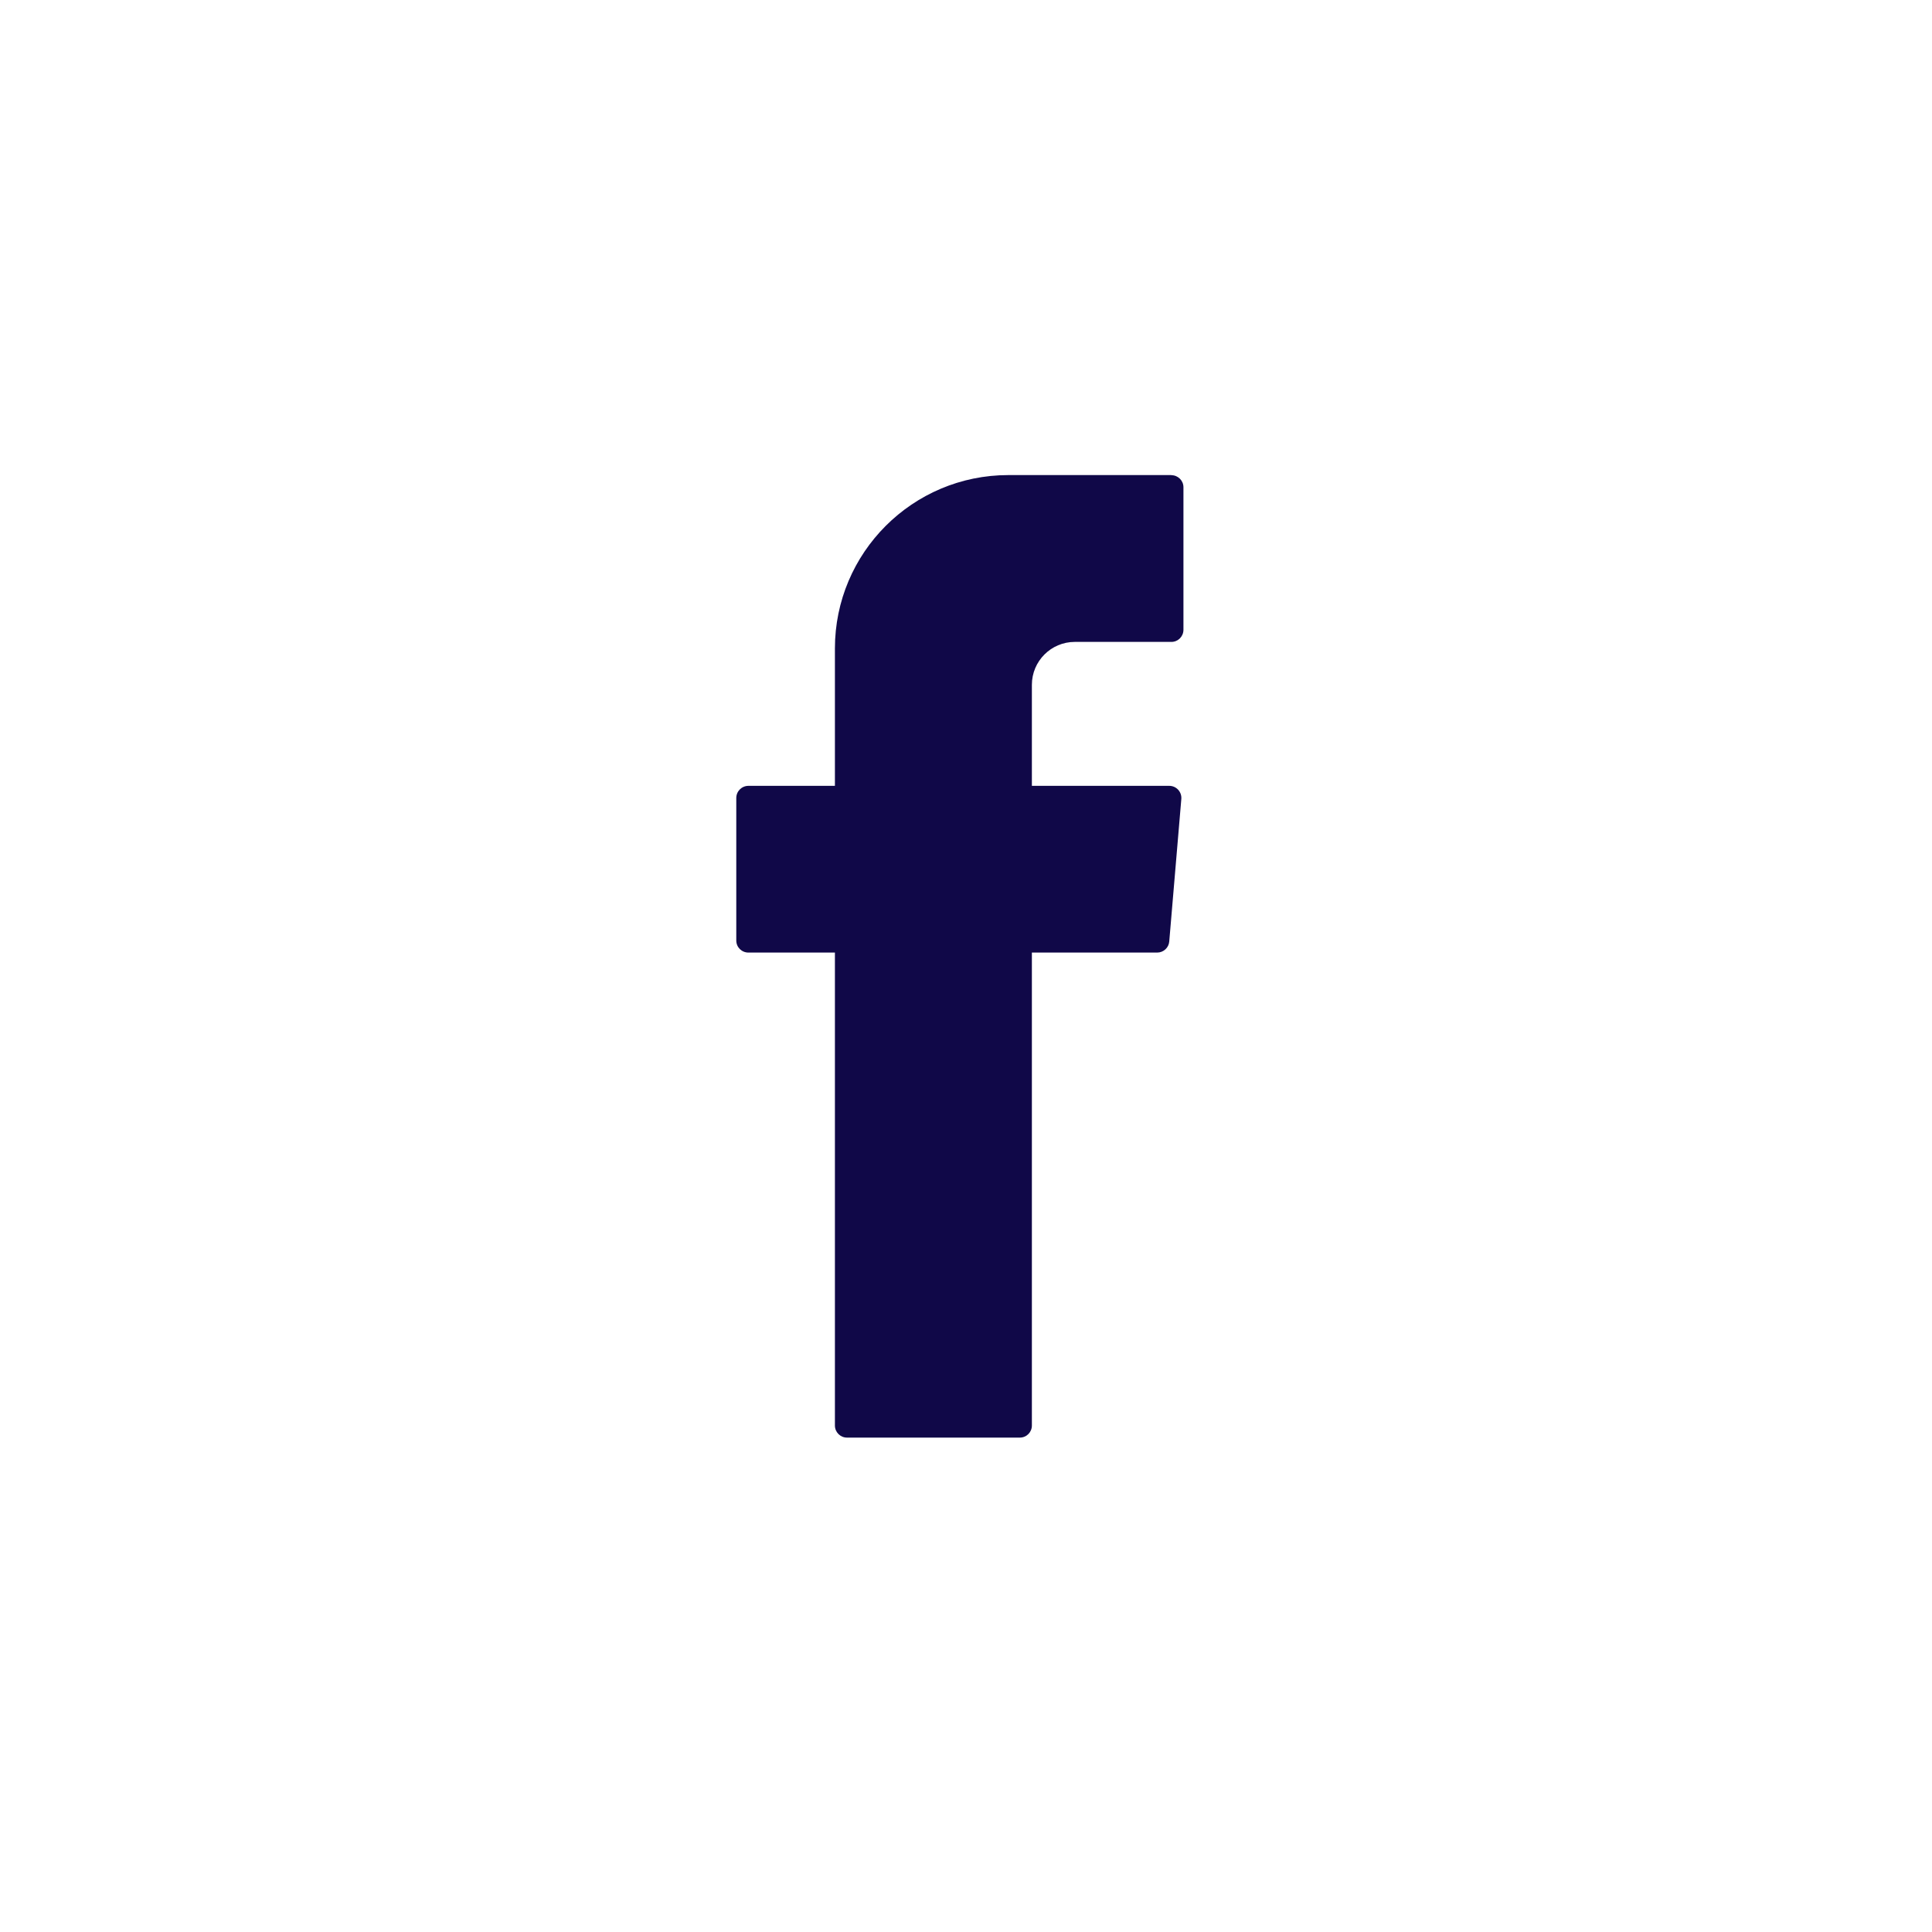 <?xml version="1.0" encoding="UTF-8"?><svg id="_レイヤー_1" xmlns="http://www.w3.org/2000/svg" viewBox="0 0 200 200"><defs><style>.cls-1{fill:#100848;}</style></defs><path class="cls-1" d="M121.27,49.18h-16.89c-9.91,0-17.95,8.04-17.95,17.95v14.22h-8.95c-.7,0-1.26,.56-1.26,1.26v14.75c0,.7,.56,1.25,1.26,1.25h8.95v48.96c0,.69,.56,1.25,1.25,1.25h17.89c.7,0,1.25-.56,1.25-1.25v-48.96h12.97c.65,0,1.2-.5,1.25-1.15l1.25-14.75c.06-.73-.51-1.36-1.25-1.36h-14.22v-10.46c0-2.45,1.99-4.44,4.44-4.44h10c.69,0,1.25-.56,1.25-1.26v-14.75c0-.69-.56-1.25-1.26-1.25Z"/></svg>